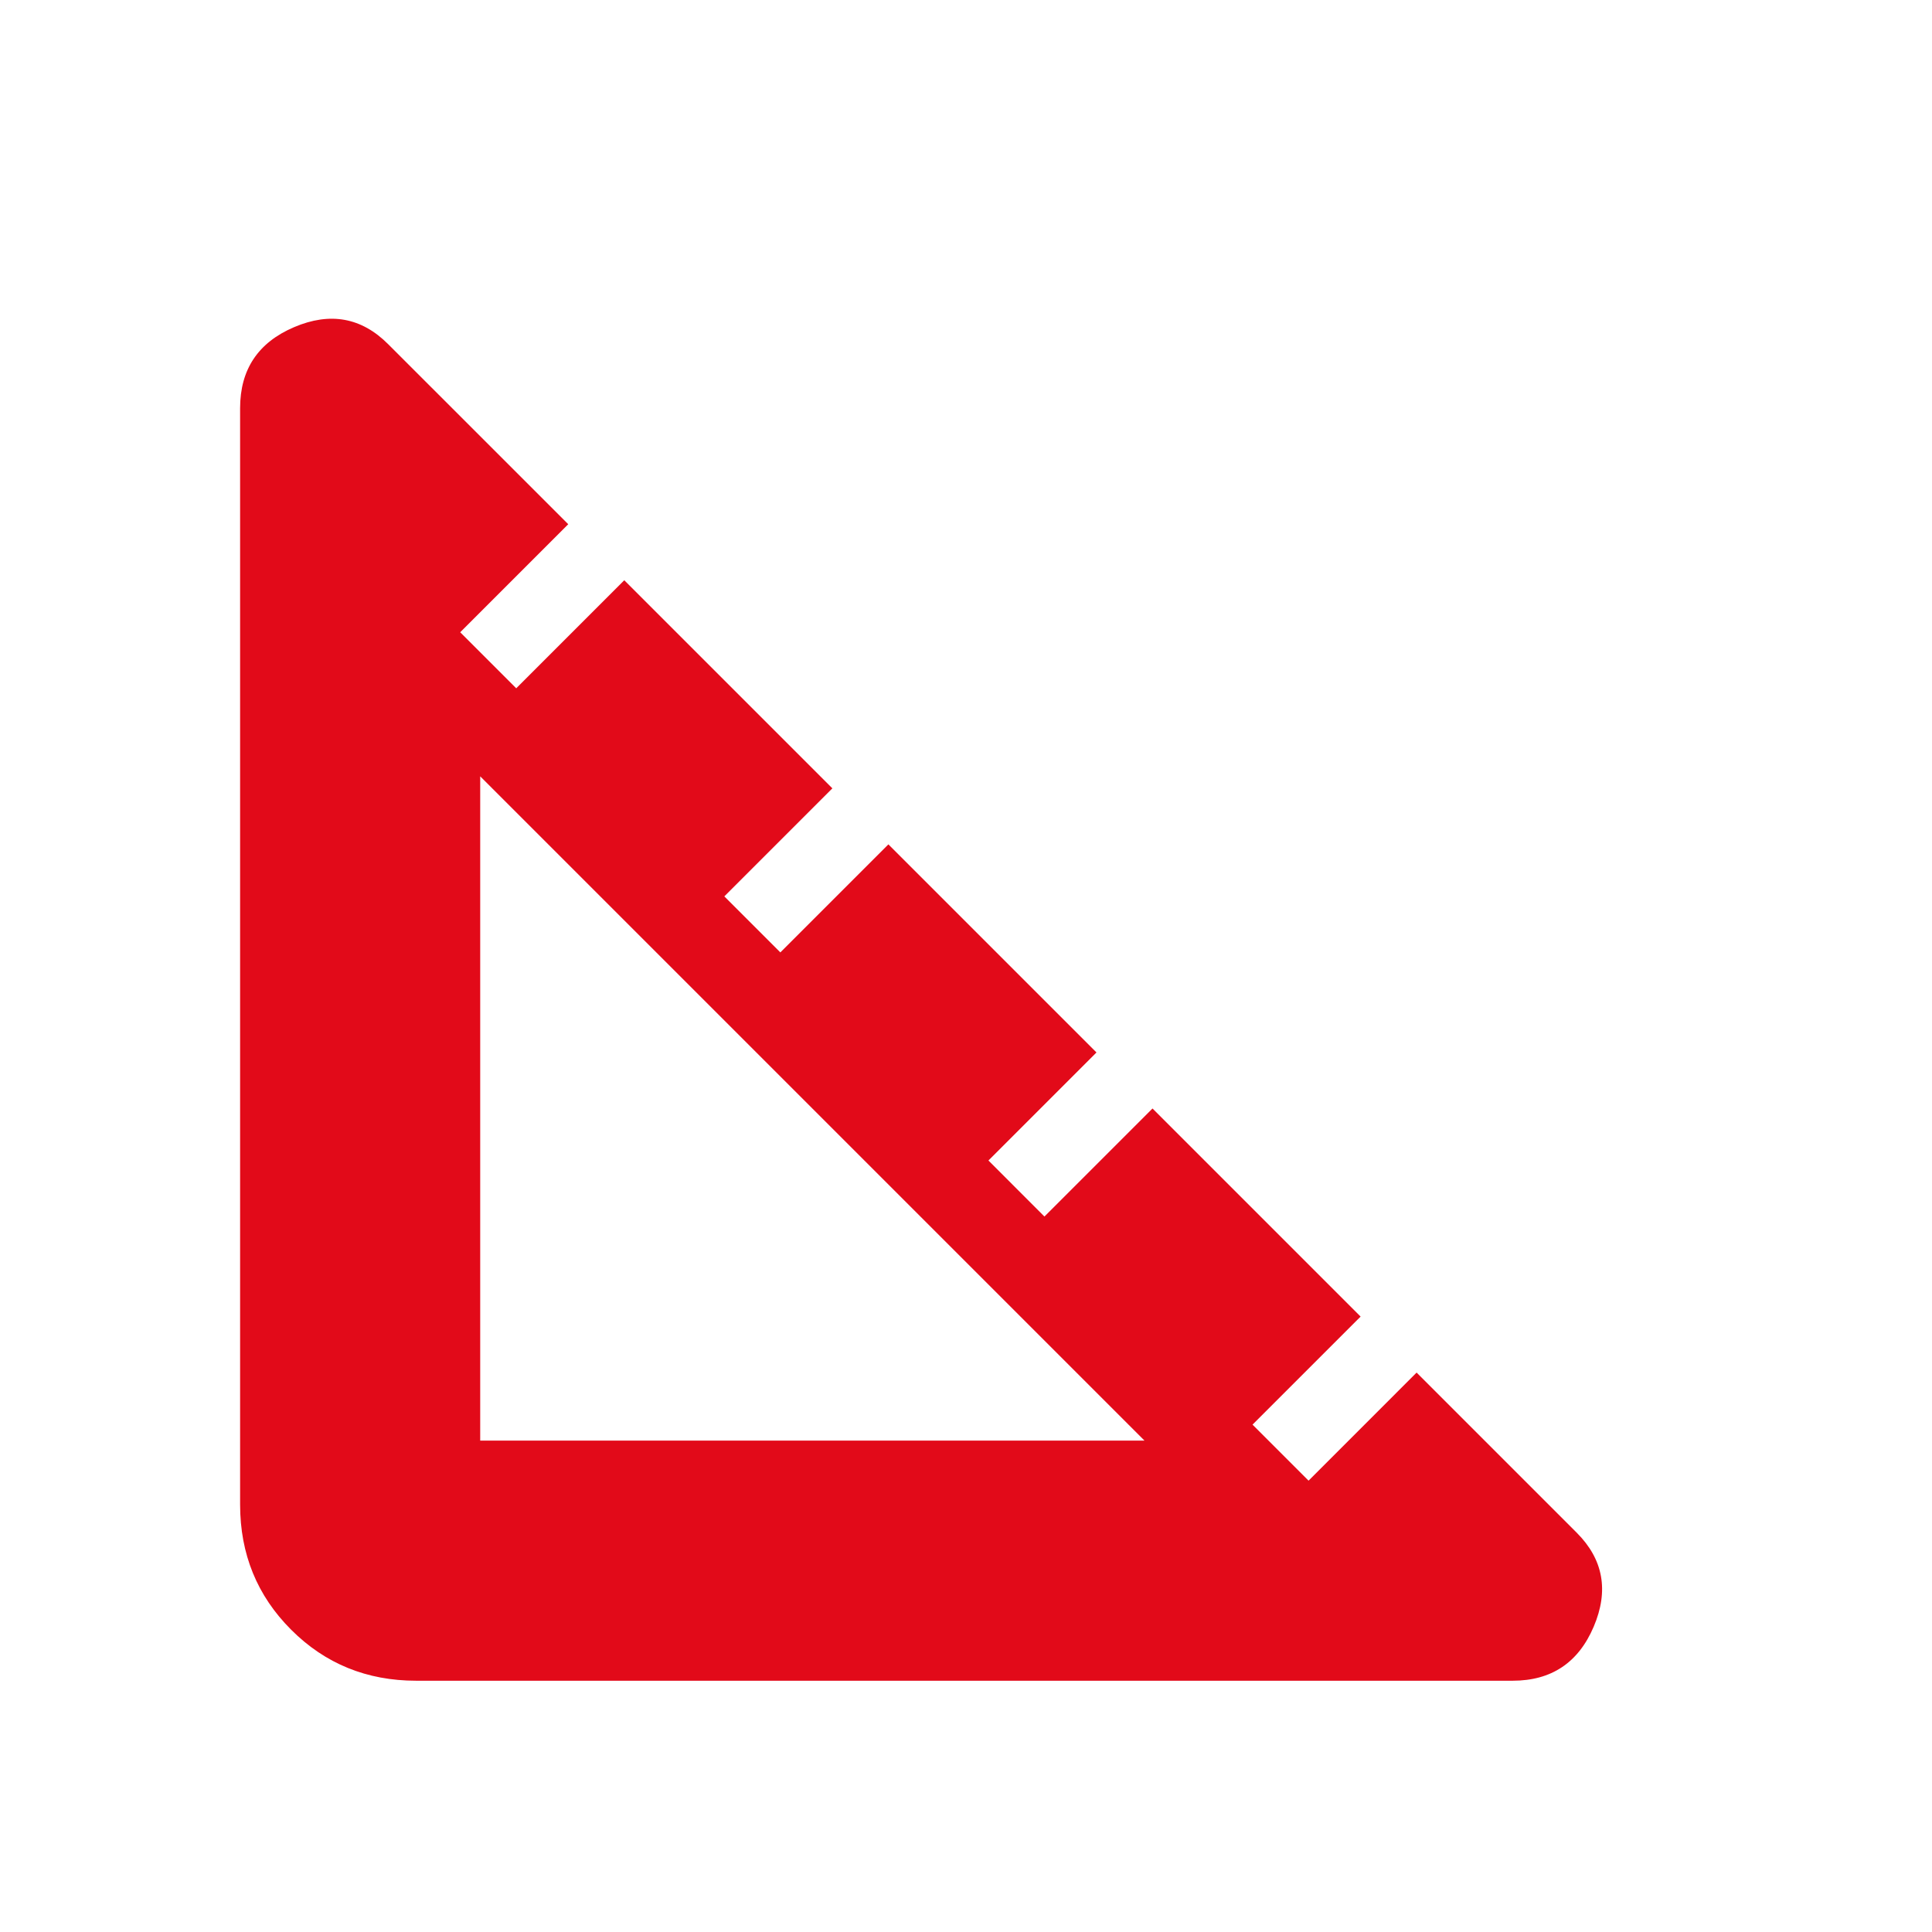 <svg xmlns="http://www.w3.org/2000/svg" width="65" height="65" viewBox="0 0 65 65" fill="none"><mask id="mask0_2_70" style="mask-type:alpha" maskUnits="userSpaceOnUse" x="0" y="0" width="65" height="65"><rect width="64.624" height="64.624" fill="#D9D9D9"></rect></mask><g mask="url(#mask0_2_70)"><path d="M14.002 56.546C12.341 56.546 10.939 55.974 9.795 54.83C8.65 53.685 8.078 52.283 8.078 50.622V13.733C8.078 12.431 8.684 11.522 9.896 11.006C11.107 10.49 12.162 10.681 13.059 11.579L19.118 17.637L15.483 21.272L17.368 23.157L21.003 19.522L28.004 26.523L24.369 30.158L26.254 32.043L29.889 28.408L36.89 35.409L33.255 39.044L35.139 40.929L38.775 37.294L45.776 44.295L42.14 47.93L44.025 49.815L47.66 46.179L53.046 51.565C53.943 52.462 54.134 53.517 53.618 54.729C53.102 55.94 52.193 56.546 50.892 56.546H14.002ZM16.156 48.468H38.505L16.156 26.119V48.468Z" fill="#E20A19"></path></g></svg>